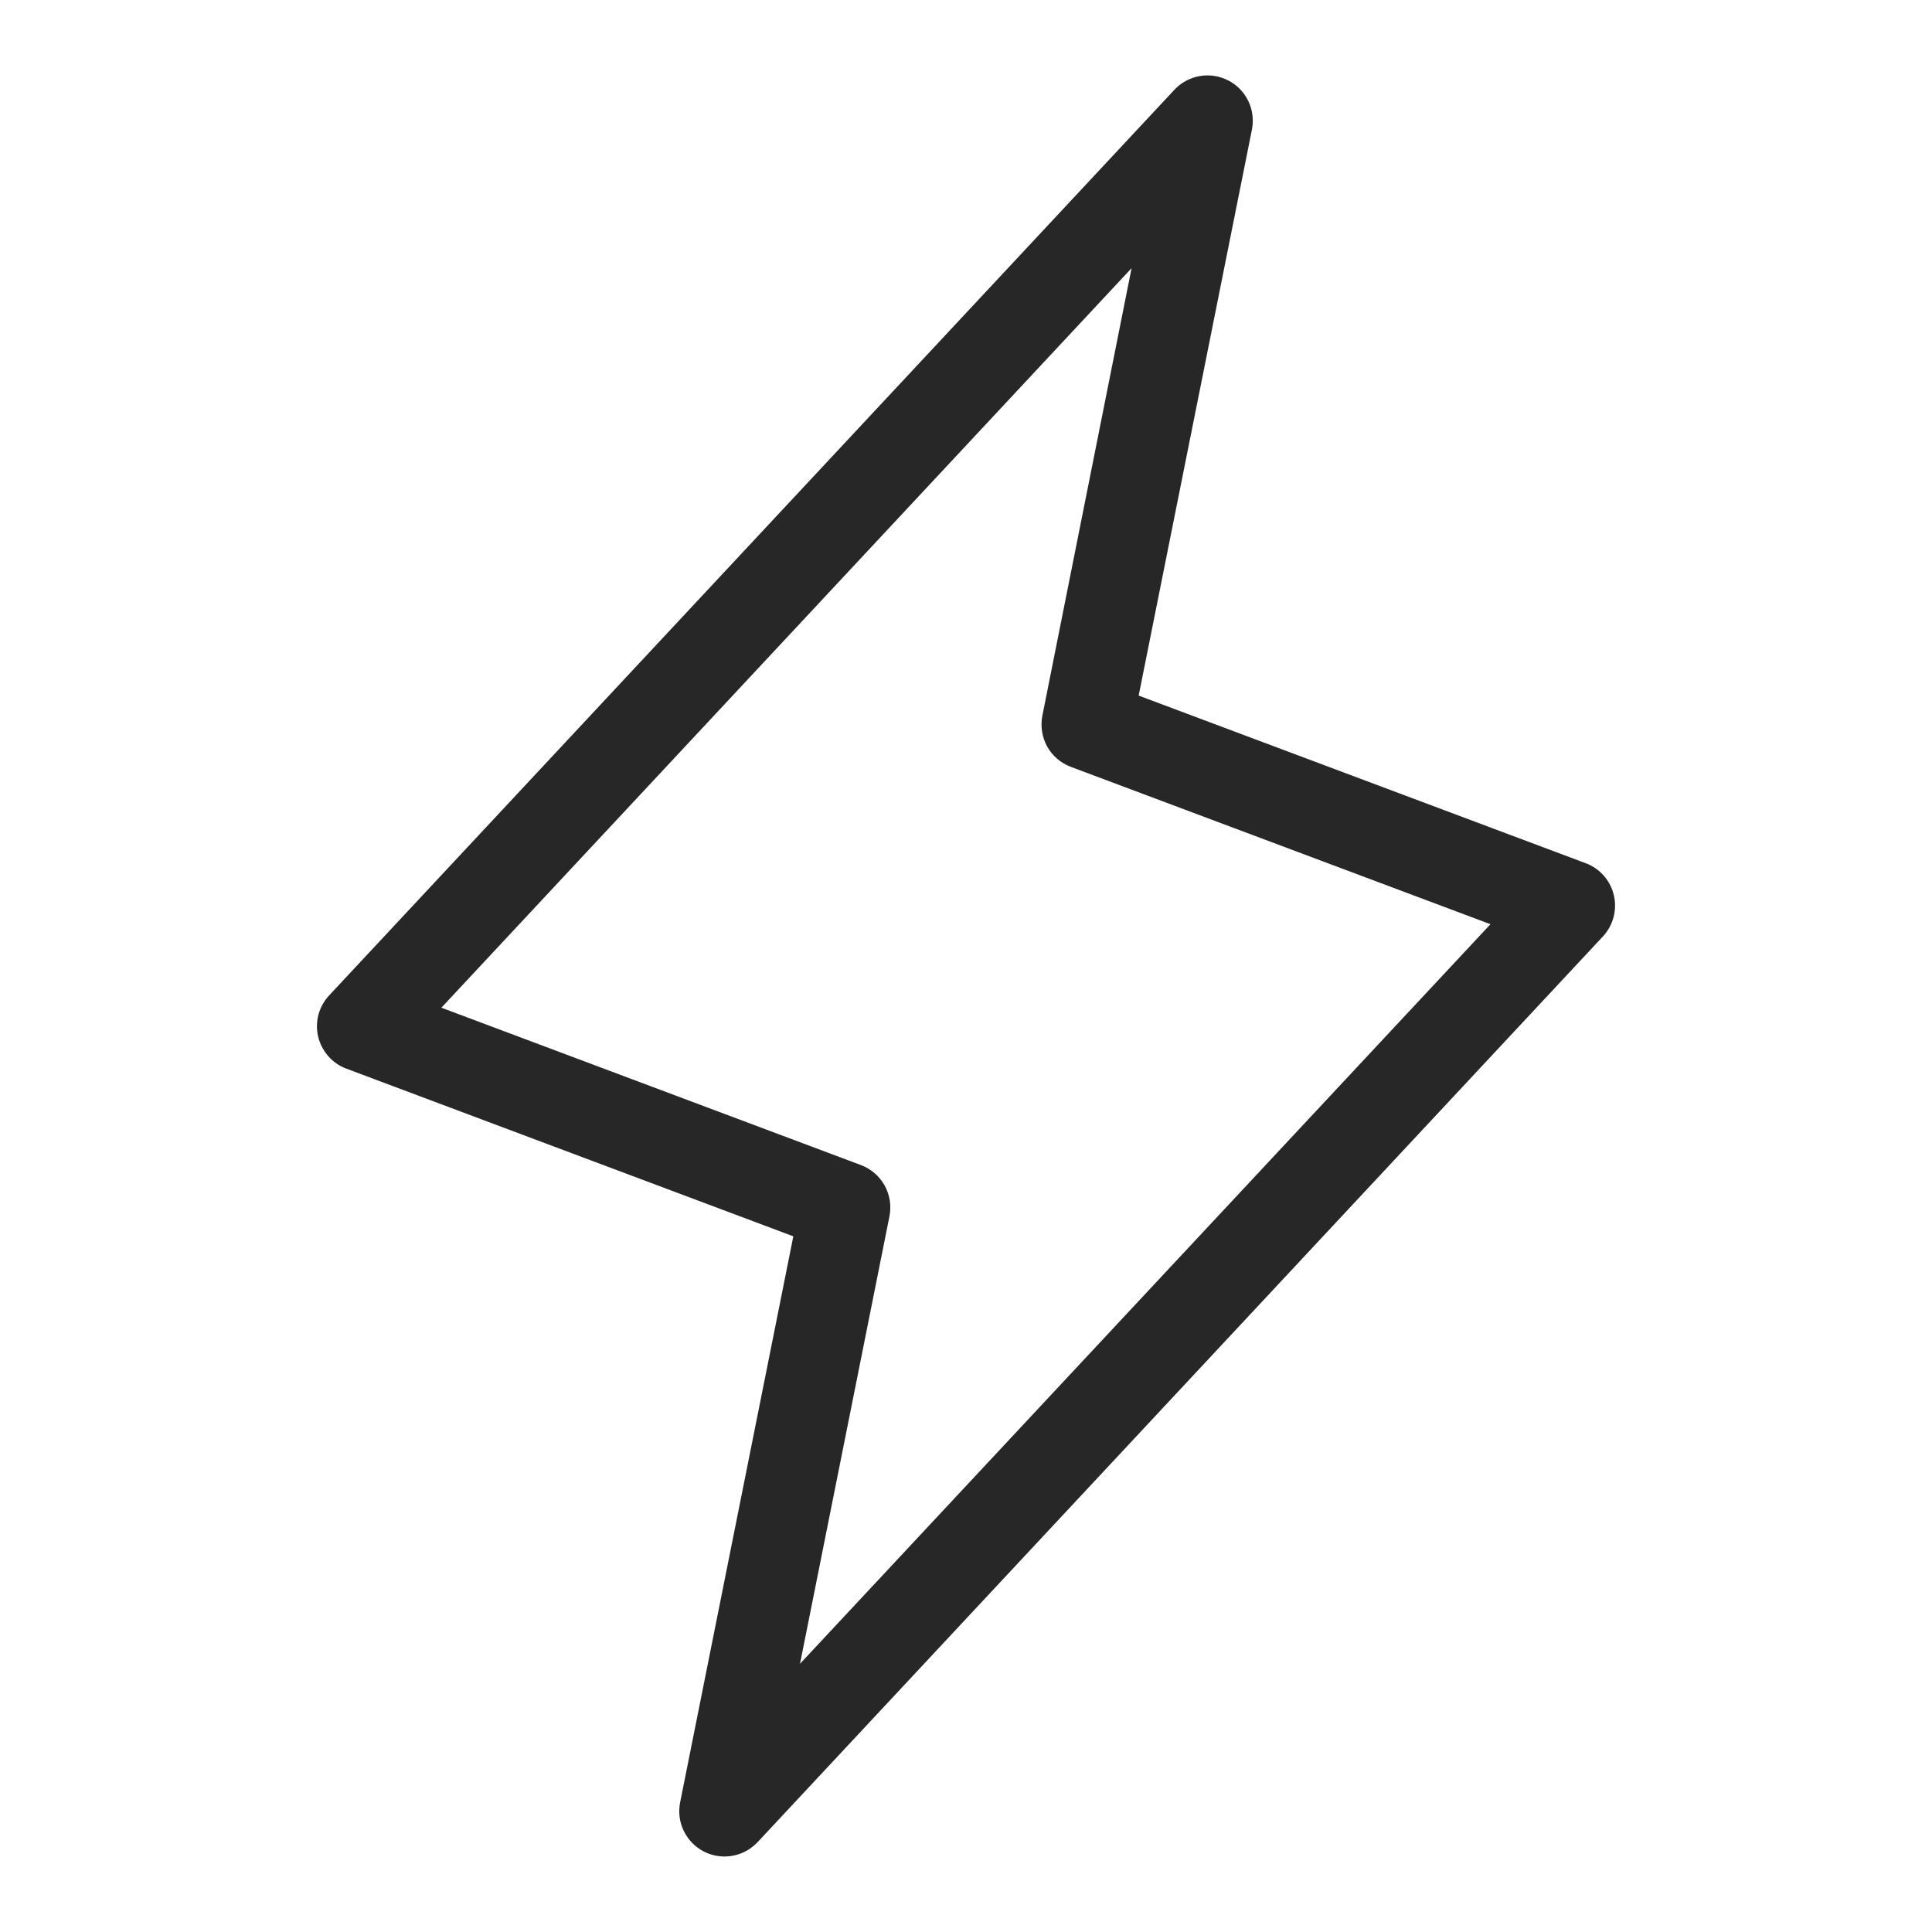 <svg width="24" height="24" viewBox="0 0 24 24" fill="none" xmlns="http://www.w3.org/2000/svg">
<path d="M20.048 11.121C20.027 11.031 19.984 10.948 19.923 10.878C19.862 10.809 19.785 10.755 19.698 10.723L14.145 8.641L15.552 1.609C15.575 1.489 15.56 1.365 15.507 1.255C15.453 1.144 15.366 1.054 15.257 0.999C15.148 0.943 15.024 0.924 14.903 0.945C14.783 0.966 14.672 1.026 14.589 1.115L4.089 12.365C4.026 12.433 3.98 12.515 3.956 12.604C3.933 12.694 3.931 12.787 3.952 12.877C3.974 12.967 4.017 13.051 4.078 13.12C4.139 13.19 4.216 13.243 4.302 13.275L9.855 15.358L8.449 22.389C8.425 22.509 8.44 22.634 8.494 22.744C8.547 22.854 8.634 22.944 8.743 23C8.823 23.041 8.911 23.062 9 23.062C9.077 23.062 9.154 23.046 9.225 23.015C9.295 22.985 9.359 22.939 9.412 22.883L19.912 11.633C19.975 11.565 20.02 11.483 20.044 11.394C20.067 11.305 20.069 11.211 20.048 11.121ZM9.938 20.668L11.049 15.11C11.075 14.979 11.054 14.843 10.989 14.726C10.924 14.61 10.82 14.52 10.695 14.473L5.483 12.518L14.057 3.331L12.949 8.889C12.923 9.02 12.944 9.156 13.008 9.273C13.073 9.39 13.177 9.479 13.302 9.526L18.515 11.481L9.938 20.668Z" fill="#272727"/>
</svg>
